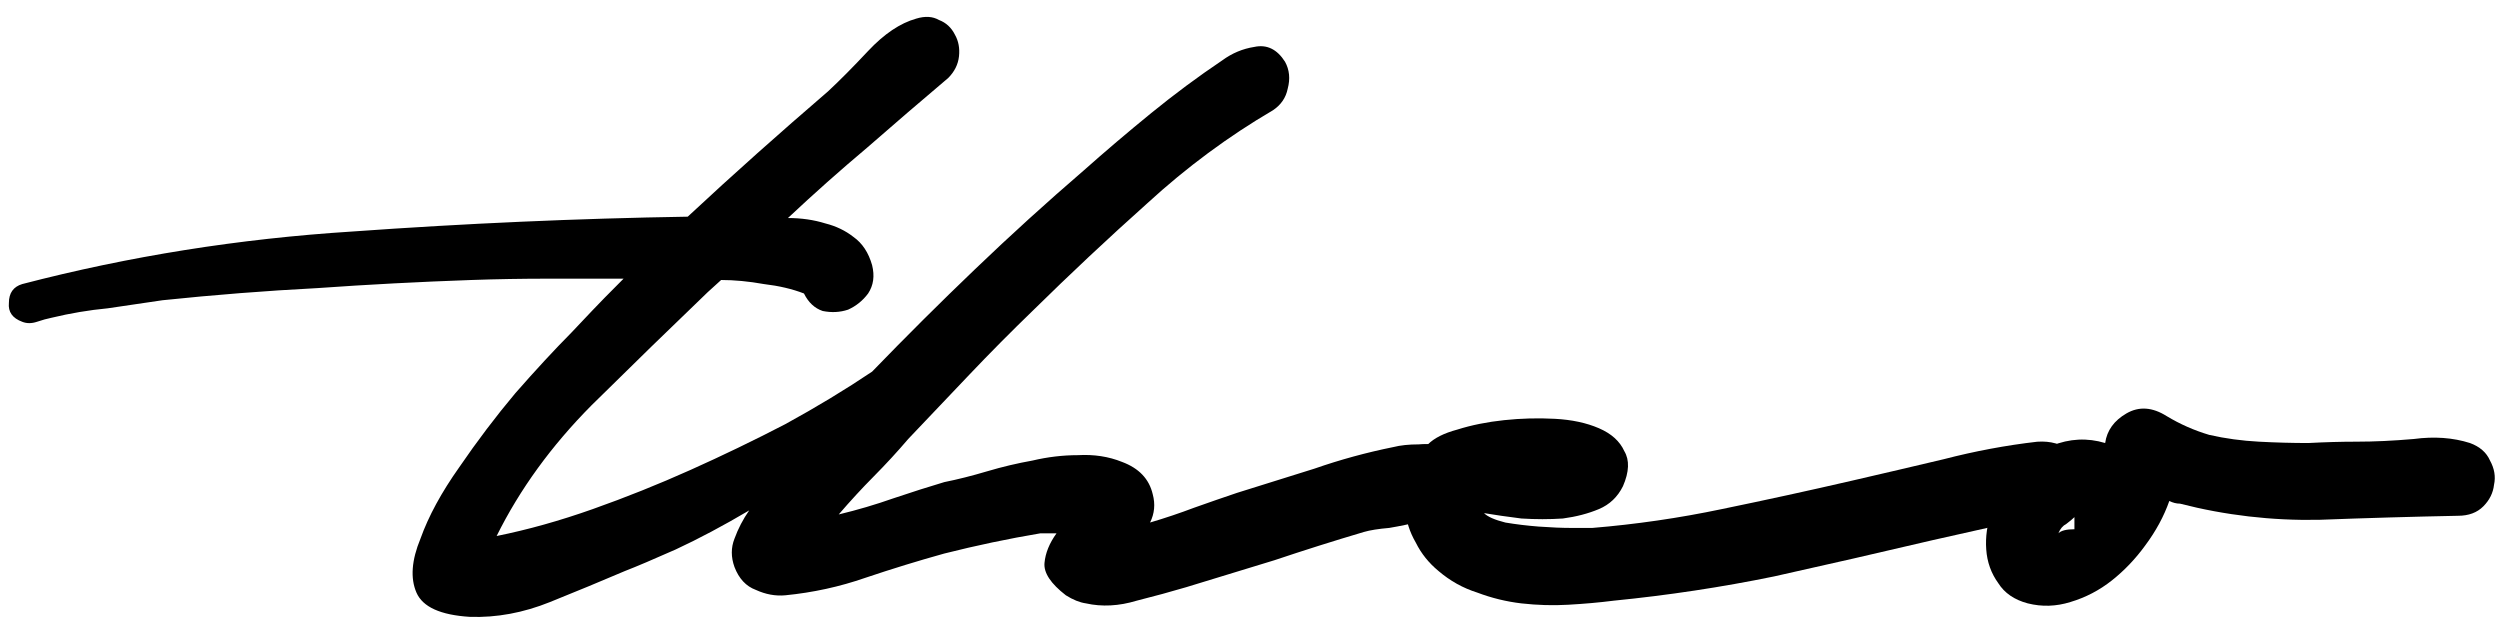 <svg width="109" height="27" viewBox="0 0 109 27" fill="none" xmlns="http://www.w3.org/2000/svg">
<g clip-path="url(#clip0_51_1596)">
<path d="M55.503 4.806C53.561 5.942 51.735 7.293 50.026 8.86C48.317 10.387 46.647 11.954 45.016 13.559C44.084 14.46 43.171 15.381 42.278 16.32C41.384 17.26 40.491 18.2 39.598 19.14C39.131 19.689 38.626 20.237 38.083 20.785C37.578 21.294 37.073 21.843 36.568 22.43C37.384 22.234 38.18 21.999 38.957 21.725C39.772 21.451 40.51 21.216 41.171 21.02C41.753 20.903 42.375 20.746 43.035 20.55C43.695 20.354 44.355 20.198 45.016 20.08C45.676 19.924 46.336 19.845 46.997 19.845C47.696 19.806 48.337 19.904 48.919 20.139C49.657 20.413 50.104 20.883 50.259 21.549C50.376 21.98 50.337 22.391 50.143 22.782C50.803 22.587 51.444 22.371 52.065 22.136C52.726 21.901 53.347 21.686 53.93 21.49C55.056 21.138 56.182 20.785 57.309 20.433C58.435 20.041 59.581 19.728 60.746 19.493C61.057 19.414 61.426 19.375 61.853 19.375C62.319 19.336 62.727 19.375 63.077 19.493C63.426 19.61 63.679 19.826 63.834 20.139C64.028 20.413 64.048 20.824 63.892 21.373C63.776 21.725 63.543 22.019 63.193 22.254C62.844 22.45 62.436 22.606 61.97 22.724C61.504 22.841 61.038 22.939 60.572 23.017C60.105 23.057 59.737 23.115 59.465 23.194C58.144 23.585 56.843 23.997 55.561 24.427C54.279 24.819 52.998 25.211 51.716 25.602C51.056 25.798 50.337 25.994 49.56 26.19C48.783 26.425 48.045 26.464 47.346 26.307C47.074 26.268 46.783 26.151 46.472 25.955C45.812 25.445 45.501 24.976 45.54 24.545C45.579 24.114 45.754 23.683 46.065 23.252H45.365C43.967 23.487 42.569 23.781 41.171 24.134C40.044 24.447 38.898 24.799 37.733 25.191C36.607 25.583 35.441 25.837 34.237 25.955C33.81 25.994 33.383 25.916 32.956 25.72C32.529 25.563 32.218 25.23 32.023 24.721C31.868 24.29 31.868 23.879 32.023 23.487C32.179 23.057 32.392 22.645 32.664 22.254C31.538 22.919 30.47 23.487 29.46 23.957C28.489 24.388 27.751 24.701 27.246 24.897C26.236 25.328 25.149 25.779 23.983 26.248C22.818 26.718 21.653 26.934 20.488 26.895C19.206 26.816 18.429 26.464 18.157 25.837C17.886 25.211 17.944 24.427 18.332 23.487C18.682 22.508 19.245 21.471 20.022 20.374C20.799 19.238 21.614 18.161 22.469 17.143C23.362 16.125 24.178 15.243 24.916 14.499C25.654 13.716 26.139 13.207 26.372 12.972L27.188 12.15C26.061 12.15 24.954 12.15 23.867 12.15C22.779 12.15 21.672 12.169 20.546 12.208C18.293 12.287 16.06 12.404 13.846 12.561C11.593 12.678 9.34 12.855 7.088 13.09C6.272 13.207 5.476 13.325 4.699 13.442C3.883 13.52 3.068 13.657 2.252 13.853C2.058 13.892 1.844 13.951 1.611 14.03C1.378 14.108 1.164 14.108 0.97 14.03C0.543 13.873 0.349 13.599 0.388 13.207C0.388 12.776 0.582 12.502 0.97 12.385C5.631 11.171 10.428 10.407 15.361 10.094C20.294 9.741 25.168 9.526 29.985 9.447C30.994 8.507 32.004 7.587 33.014 6.686C34.024 5.786 35.053 4.885 36.102 3.984C36.607 3.514 37.19 2.927 37.85 2.222C38.549 1.478 39.248 1.008 39.947 0.812C40.335 0.694 40.666 0.714 40.938 0.871C41.248 0.988 41.481 1.203 41.637 1.517C41.792 1.791 41.85 2.104 41.812 2.457C41.773 2.809 41.617 3.122 41.345 3.397C40.141 4.415 38.957 5.433 37.791 6.451C36.626 7.43 35.48 8.449 34.354 9.506C34.937 9.506 35.48 9.584 35.985 9.741C36.451 9.859 36.859 10.054 37.209 10.329C37.597 10.603 37.869 11.014 38.024 11.562C38.141 12.032 38.083 12.443 37.85 12.796C37.617 13.109 37.325 13.344 36.976 13.501C36.626 13.618 36.257 13.638 35.869 13.559C35.519 13.442 35.247 13.188 35.053 12.796C34.548 12.6 33.966 12.463 33.305 12.385C32.645 12.267 32.023 12.208 31.441 12.208L30.858 12.737C29.266 14.264 27.576 15.909 25.79 17.672C24.042 19.434 22.663 21.333 21.653 23.37C23.012 23.096 24.411 22.704 25.848 22.195C27.285 21.686 28.703 21.118 30.101 20.491C31.499 19.865 32.878 19.199 34.237 18.494C35.597 17.75 36.859 16.986 38.024 16.203C39.501 14.676 40.996 13.188 42.511 11.738C44.064 10.25 45.637 8.821 47.23 7.45C48.201 6.588 49.191 5.746 50.201 4.924C51.211 4.102 52.24 3.338 53.289 2.633C53.716 2.32 54.182 2.124 54.687 2.046C55.231 1.928 55.678 2.143 56.027 2.692C56.221 3.044 56.26 3.436 56.144 3.867C56.066 4.258 55.852 4.572 55.503 4.806Z" fill="black"/>
<path d="M89.581 22.489C88.687 22.568 87.794 22.724 86.9 22.959C86.046 23.155 85.172 23.351 84.279 23.547C81.948 24.095 79.637 24.624 77.346 25.133C75.054 25.603 72.724 25.955 70.354 26.19C69.733 26.269 69.072 26.328 68.373 26.367C67.713 26.406 67.033 26.386 66.334 26.308C65.674 26.23 65.033 26.073 64.412 25.838C63.79 25.642 63.227 25.329 62.722 24.898C62.295 24.546 61.965 24.134 61.732 23.664C61.459 23.194 61.304 22.705 61.265 22.196C61.188 21.687 61.227 21.197 61.382 20.727C61.537 20.218 61.829 19.768 62.256 19.376C62.528 19.102 62.955 18.886 63.538 18.73C64.159 18.534 64.839 18.397 65.577 18.319C66.315 18.24 67.053 18.221 67.791 18.26C68.529 18.299 69.169 18.436 69.713 18.671C70.257 18.906 70.626 19.239 70.82 19.67C71.053 20.061 71.034 20.57 70.762 21.197C70.529 21.667 70.179 22 69.713 22.196C69.247 22.392 68.723 22.529 68.14 22.607C67.558 22.646 66.955 22.646 66.334 22.607C65.713 22.529 65.169 22.45 64.703 22.372C64.858 22.529 65.169 22.666 65.635 22.783C66.101 22.861 66.587 22.92 67.091 22.959C67.635 22.999 68.121 23.018 68.548 23.018C69.014 23.018 69.305 23.018 69.422 23.018C71.325 22.861 73.209 22.587 75.073 22.196C76.977 21.804 78.86 21.393 80.725 20.962C82.084 20.649 83.424 20.335 84.745 20.022C86.104 19.67 87.464 19.415 88.823 19.259C89.406 19.219 89.891 19.356 90.28 19.67C90.668 19.983 90.92 20.355 91.037 20.786C91.153 21.177 91.095 21.549 90.862 21.902C90.668 22.255 90.241 22.45 89.581 22.489Z" fill="black"/>
<path d="M107.166 22.488C105.185 22.527 103.165 22.586 101.107 22.664C99.048 22.703 97.028 22.468 95.047 21.959C94.892 21.959 94.737 21.92 94.582 21.842C94.348 22.508 93.999 23.154 93.533 23.78C93.106 24.368 92.62 24.877 92.076 25.308C91.532 25.738 90.93 26.052 90.27 26.248C89.649 26.443 89.027 26.463 88.406 26.306C87.823 26.15 87.396 25.856 87.124 25.425C86.813 24.994 86.638 24.505 86.6 23.957C86.561 23.408 86.638 22.86 86.833 22.312C86.988 21.763 87.221 21.274 87.532 20.843C88.037 20.216 88.678 19.747 89.454 19.433C90.231 19.12 91.008 19.081 91.785 19.316C91.863 18.767 92.173 18.337 92.717 18.023C93.261 17.71 93.843 17.749 94.465 18.141C95.047 18.493 95.669 18.767 96.329 18.963C97.028 19.12 97.747 19.218 98.485 19.257C99.223 19.296 99.941 19.316 100.64 19.316C101.379 19.277 102.078 19.257 102.738 19.257C103.515 19.257 104.35 19.218 105.243 19.14C106.137 19.022 106.952 19.081 107.69 19.316C108.118 19.472 108.409 19.727 108.564 20.079C108.758 20.432 108.817 20.784 108.739 21.137C108.7 21.489 108.545 21.803 108.273 22.077C108.001 22.351 107.632 22.488 107.166 22.488ZM89.746 23.252C89.862 23.134 90.095 23.075 90.445 23.075V22.547C90.367 22.625 90.251 22.723 90.095 22.84C89.94 22.919 89.823 23.056 89.746 23.252Z" fill="black"/>
</g>
<defs>
<clipPath id="clip0_51_1596">
<rect width="108.43" height="26.163" fill="white" transform="translate(0.383 0.736)"/>
</clipPath>
</defs>
</svg>
